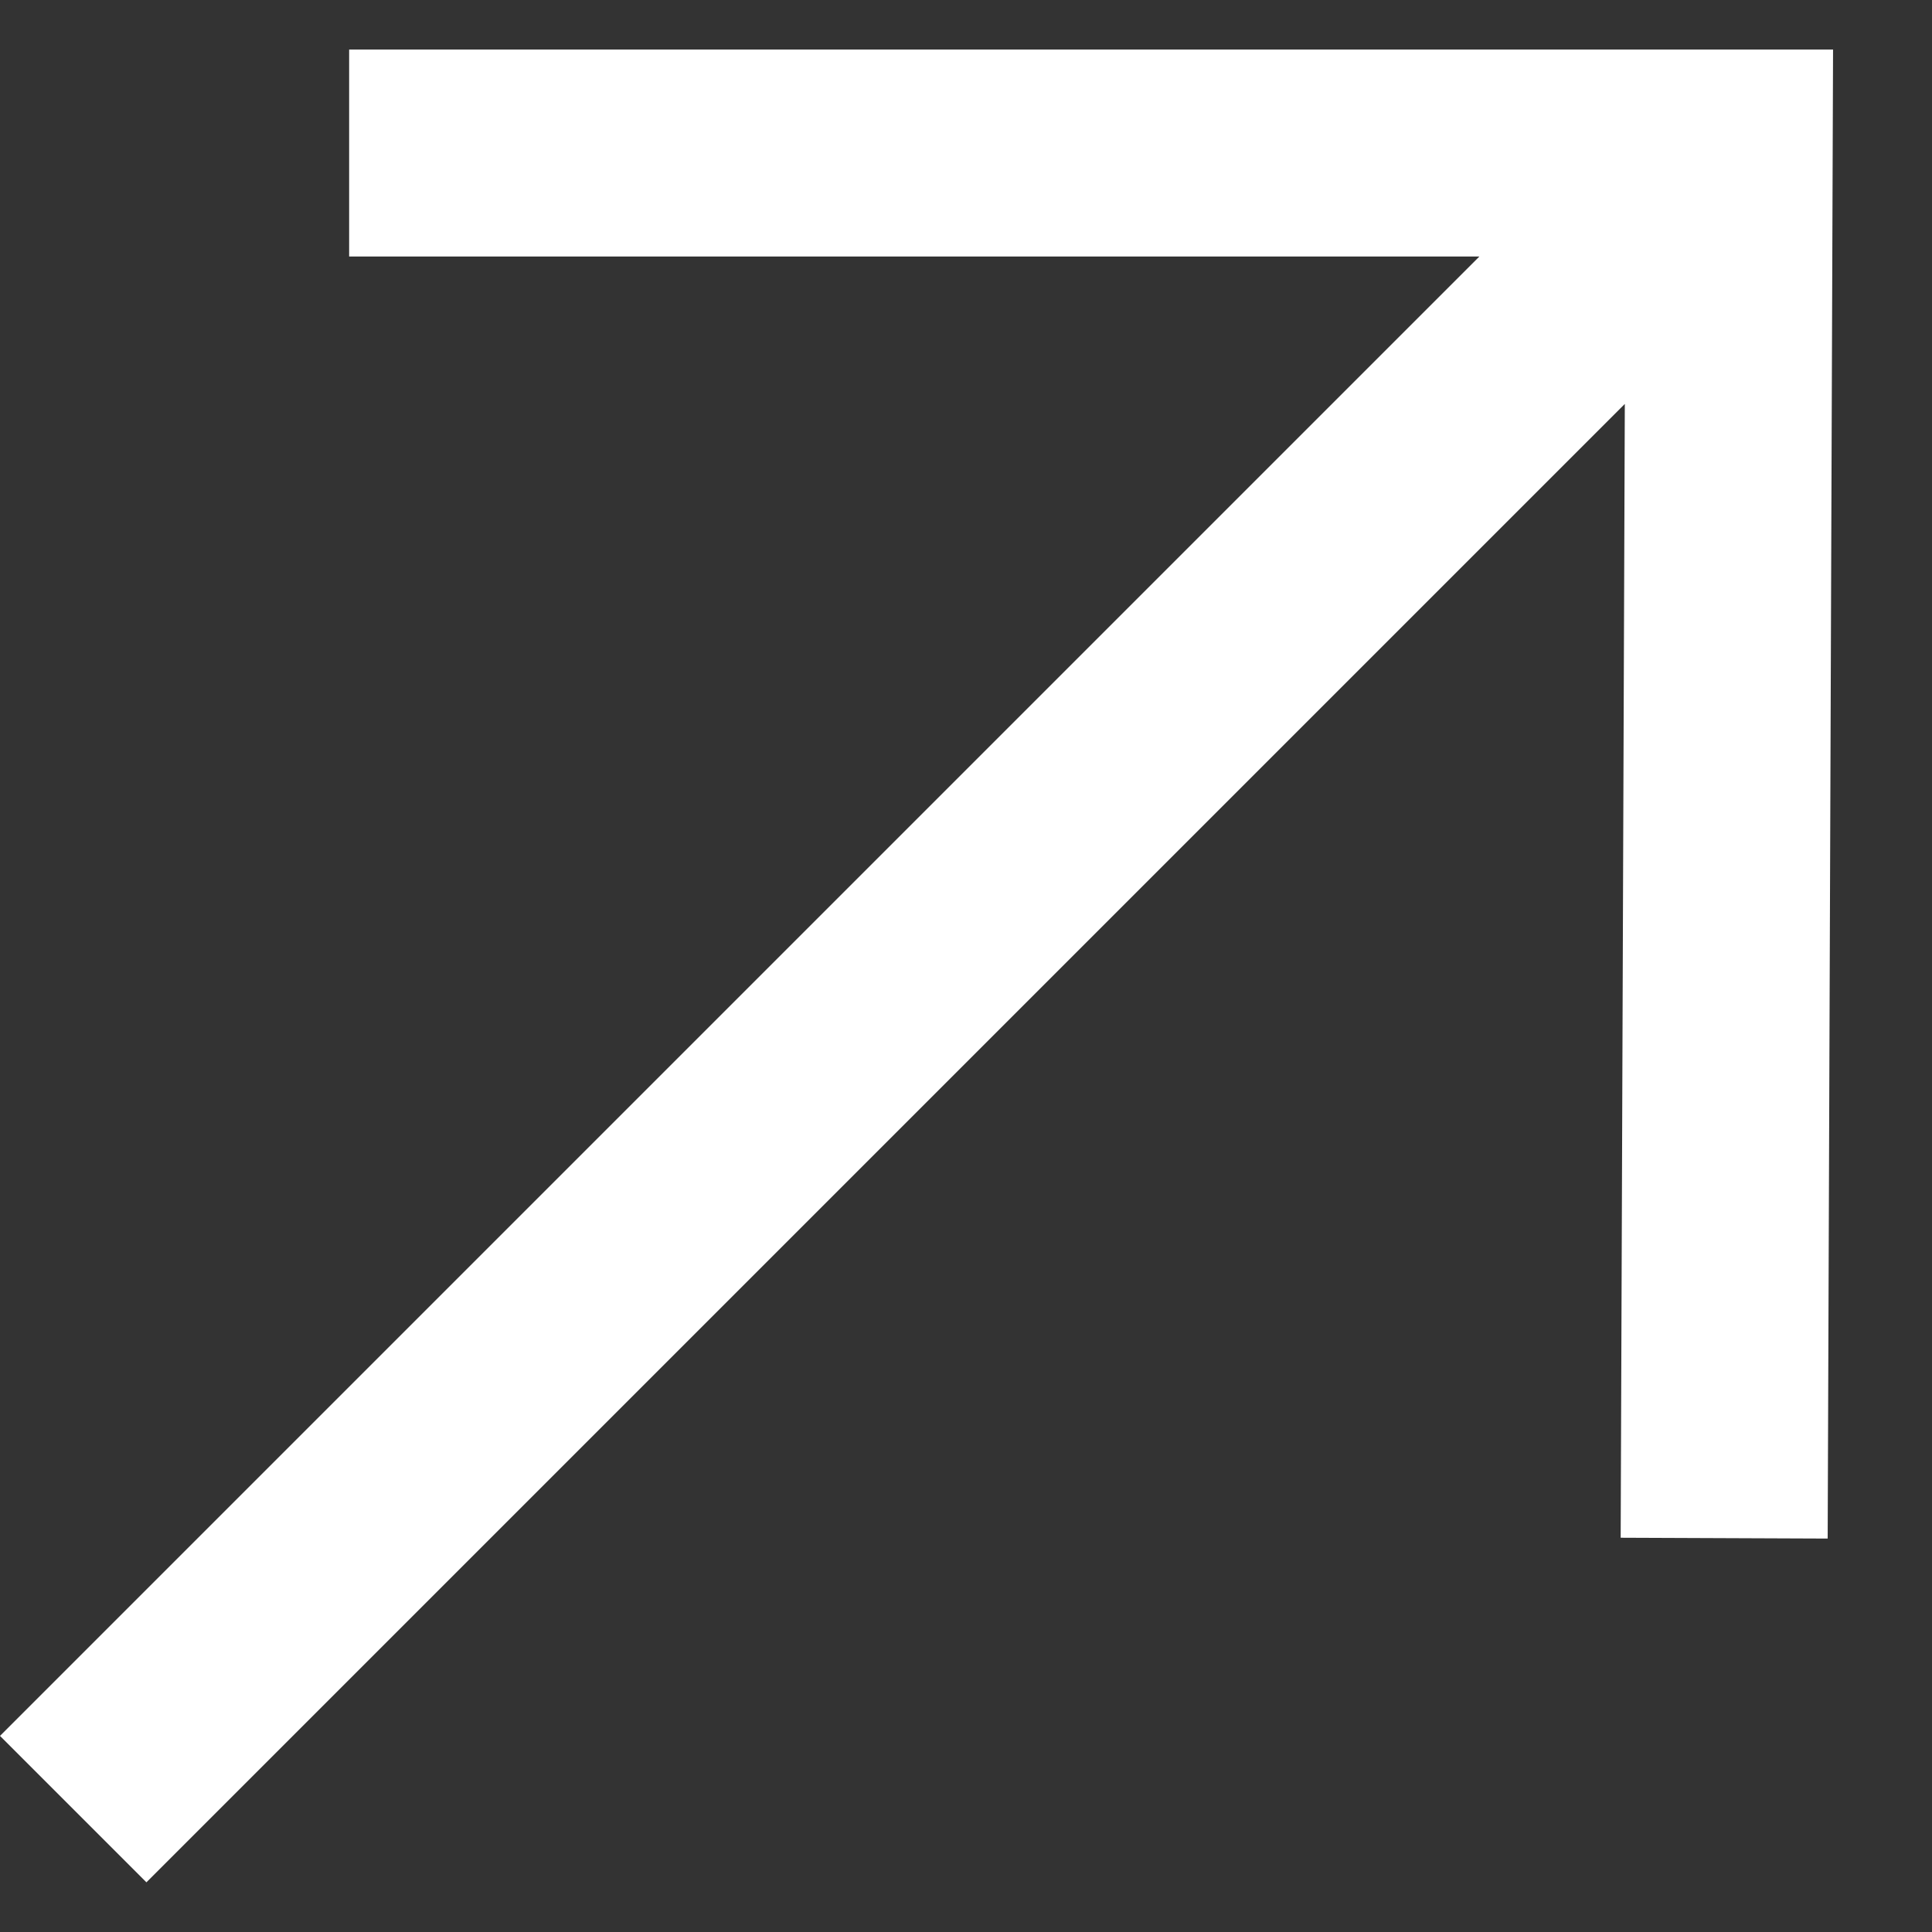 <svg
        xmlns="http://www.w3.org/2000/svg"
        width="14"
        height="14"
        viewBox="0 0 14 14"
        fill="white"
>
    <rect x="0" y="0" width="14" height="14" fill="#333333" stroke="none"/>
    <path
            fill-rule="evenodd"
            clip-rule="evenodd"
            d="M2.53 0.359H13.283L13.244 11.149L11.744 11.143L11.774 2.927L1.061 13.64L0 12.579L10.72 1.859H2.53V0.359Z"
    />
</svg>

